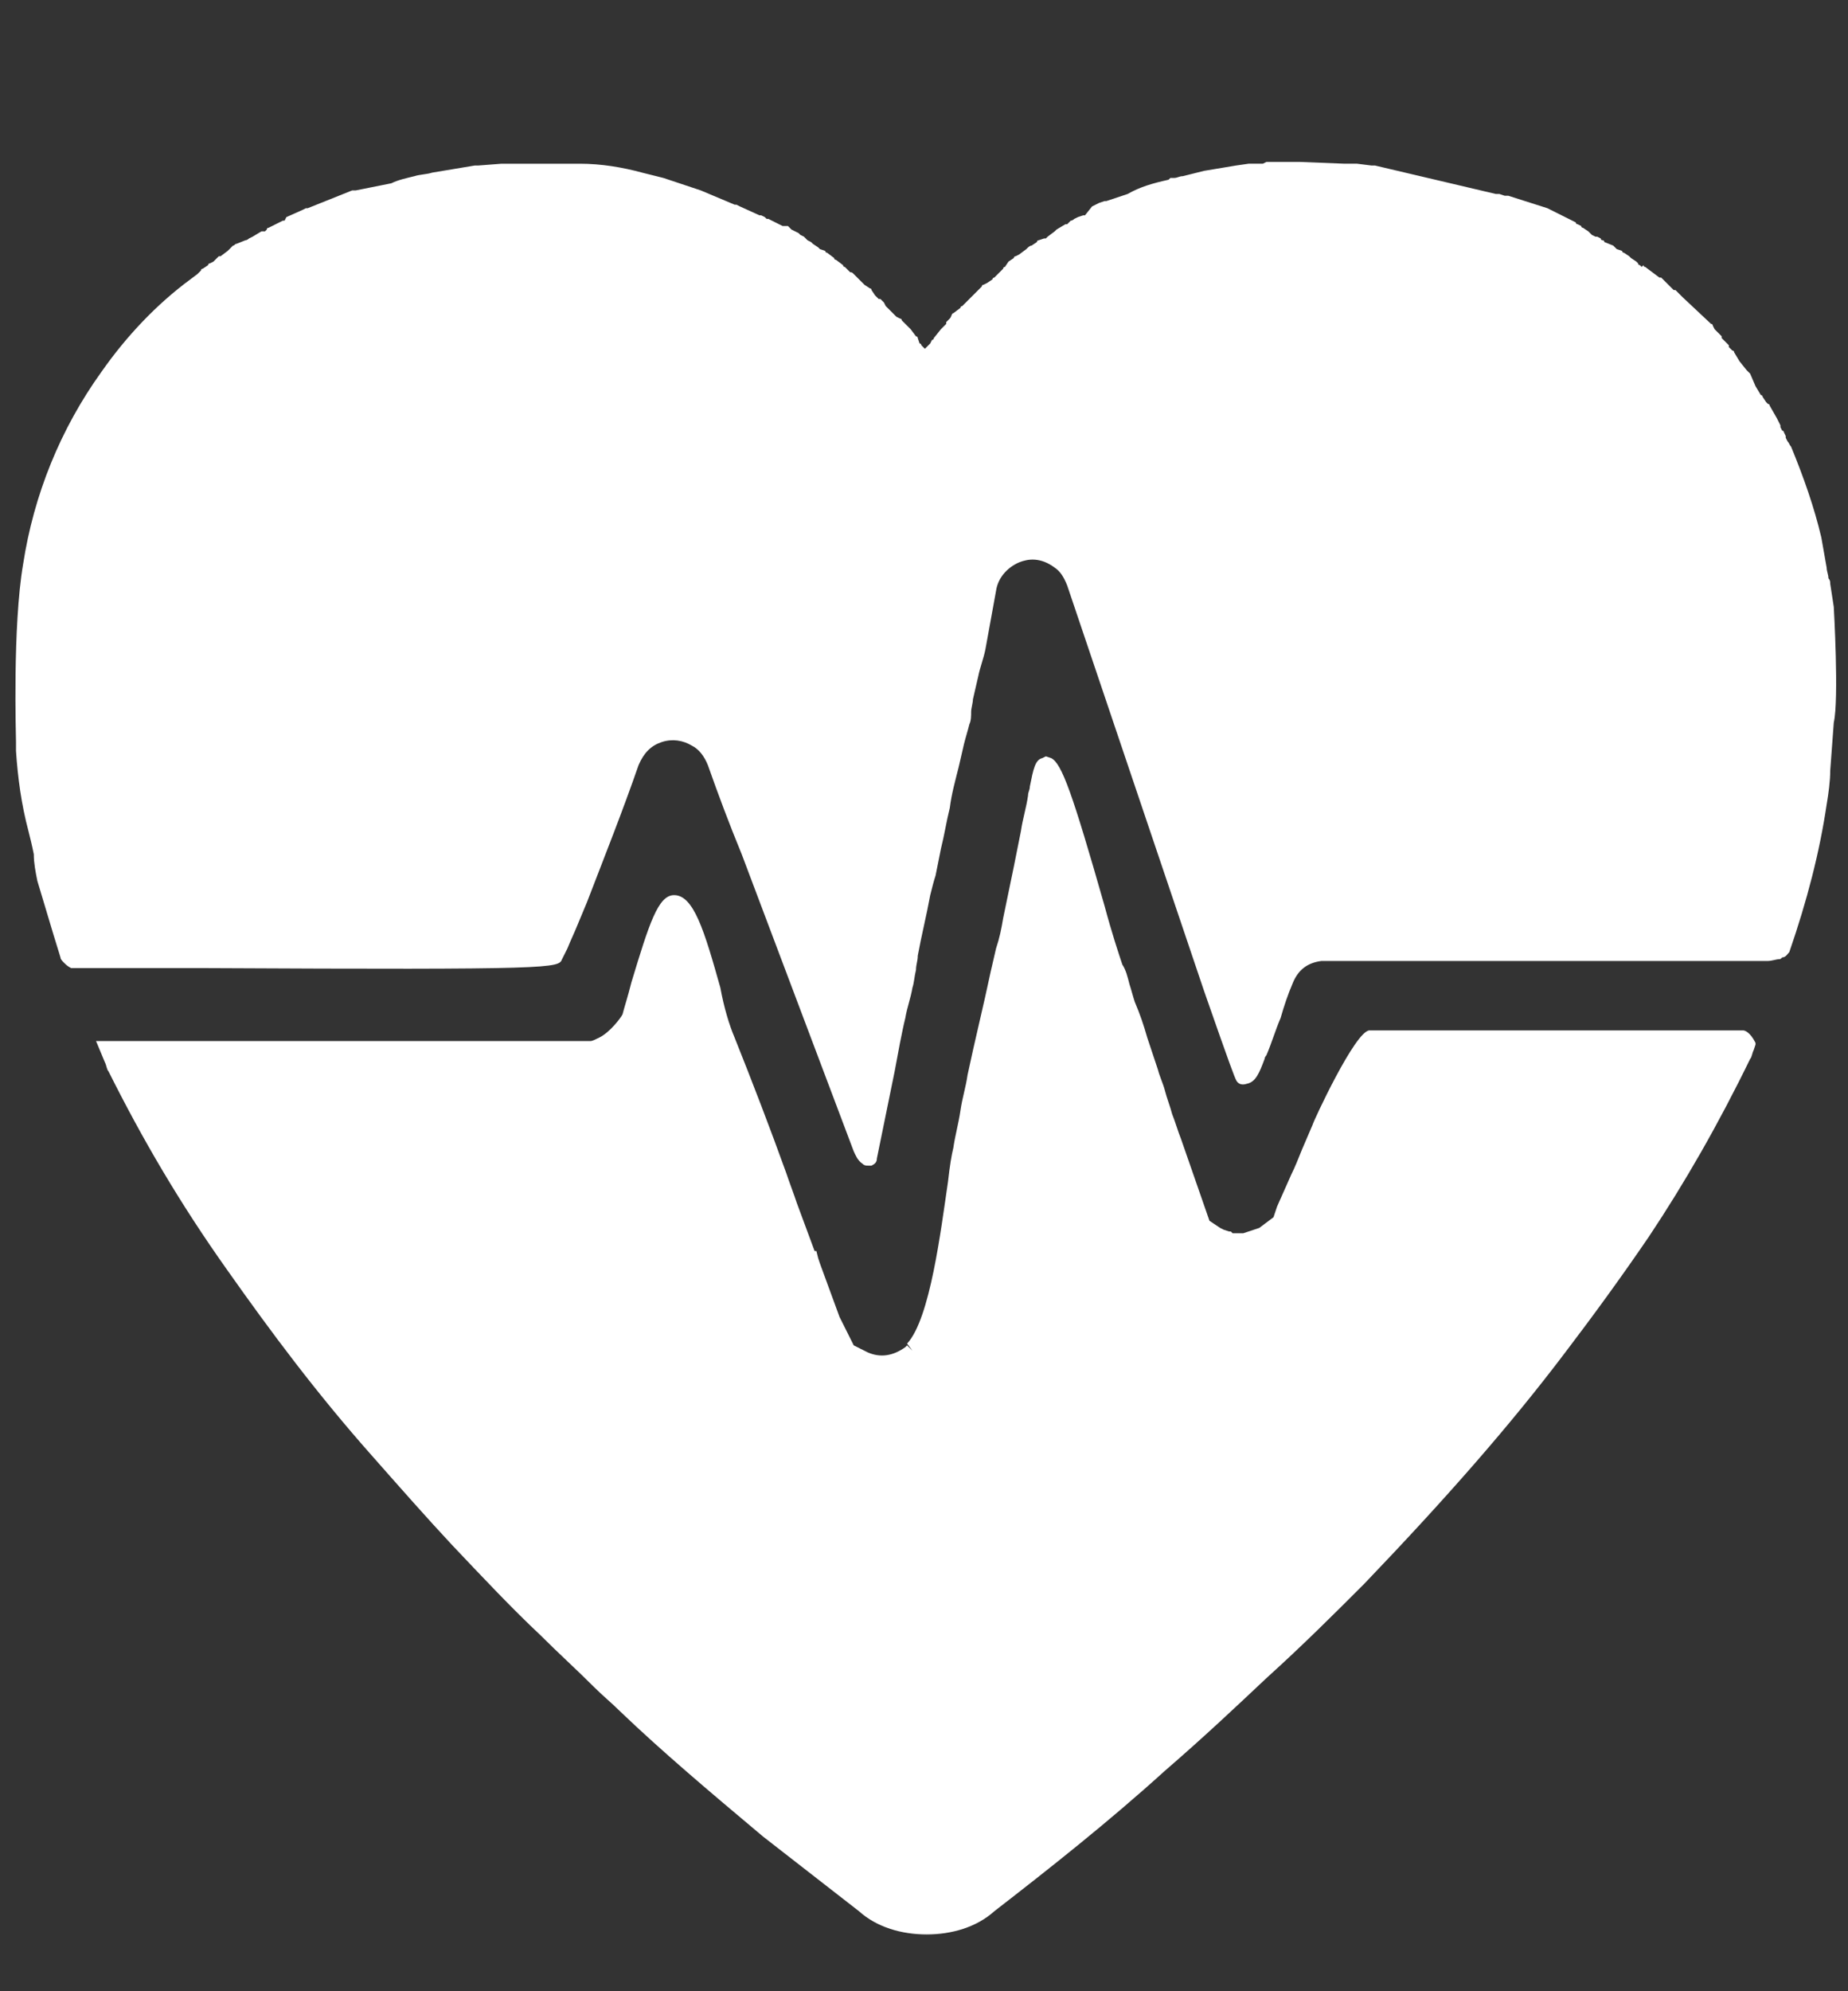 <?xml version="1.0" encoding="UTF-8"?>
<!-- Generator: Adobe Illustrator 25.1.0, SVG Export Plug-In . SVG Version: 6.00 Build 0)  -->
<svg xmlns="http://www.w3.org/2000/svg" xmlns:xlink="http://www.w3.org/1999/xlink" version="1.1" id="Ebene_1" x="0px" y="0px" viewBox="0 0 103.9 111.9" style="enable-background:new 0 0 103.9 111.9;" xml:space="preserve">
<rect x="0" y="0" width="103.9" height="111.9" fill="#333333" stroke="none"/>
<style type="text/css">
	.st0{fill:#358883;}
	.st1{fill:#FFFFFF;}
</style>
<g>
	<polygon class="st0" points="45,13.9 45,13.9 45,13.9  "></polygon>
	<polygon class="st0" points="45.4,14.1 45.4,14.1 45.4,14.1  "></polygon>
	<polygon class="st0" points="45.8,14.4 45.8,14.4 45.8,14.4  "></polygon>
	<polygon class="st0" points="46.1,14.6 46.1,14.6 46.1,14.6  "></polygon>
	<polygon class="st0" points="46.6,15 46.6,15 46.6,15  "></polygon>
	<polygon class="st0" points="52.5,19.7 52.5,19.7 52.5,19.6  "></polygon>
	<polygon class="st0" points="47.1,15.4 47.1,15.4 47.1,15.4  "></polygon>
	<polygon class="st0" points="13.2,14.5 13.2,14.5 13.2,14.5  "></polygon>
	<polygon class="st0" points="12,15.2 12,15.2 12,15.2  "></polygon>
	<polygon class="st0" points="54.9,17.1 54.9,17.1 54.9,17.1  "></polygon>
	<polygon class="st0" points="11.7,15.5 11.7,15.5 11.7,15.5  "></polygon>
	<polygon class="st0" points="44,13.2 44,13.2 44,13.2  "></polygon>
	<polygon class="st0" points="16.1,12.9 16.1,12.8 16.1,12.8  "></polygon>
	<polygon class="st0" points="15.6,13.1 15.6,13.1 15.6,13.1  "></polygon>
	<polygon class="st0" points="14.2,13.9 14.2,13.9 14.2,13.9  "></polygon>
	<polygon class="st0" points="92.3,15.5 92.3,15.5 92.3,15.5  "></polygon>
	<polygon class="st0" points="98,21.3 98,21.3 98,21.3  "></polygon>
	<polygon class="st0" points="91.9,15.2 91.9,15.2 91.9,15.2  "></polygon>
	<polygon class="st0" points="99.1,23 99.1,23 99.1,23  "></polygon>
	<polygon class="st0" points="56.1,16 56.1,16 56.1,16  "></polygon>
	<polygon class="st0" points="89.8,13.9 89.8,13.9 89.8,13.9  "></polygon>
	<polygon class="st0" points="98.7,22.4 98.7,22.4 98.7,22.4  "></polygon>
	<polygon class="st0" points="60.6,12.9 60.6,12.9 60.6,12.9  "></polygon>
	<polygon class="st0" points="58.7,14 58.7,14 58.7,14  "></polygon>
	<polygon class="st0" points="57.4,14.9 57.4,14.9 57.5,14.9  "></polygon>
	<path class="st0" d="M87.8,12.8L87.8,12.8C87.8,12.8,87.8,12.8,87.8,12.8L87.8,12.8z"></path>
	<polygon class="st0" points="88.4,13.1 88.4,13.1 88.4,13.1  "></polygon>
	<polygon class="st0" points="88.6,13.2 88.6,13.2 88.7,13.2  "></polygon>
	<polygon class="st0" points="51.7,75.5 51.7,75.5 51.7,75.5  "></polygon>
	<polygon class="st0" points="47.5,75.7 47.5,75.7 47.5,75.8  "></polygon>
	<path class="st0" d="M83.5,11.1c-0.4-0.1-0.9-0.3-1.3-0.4c-1.2-0.3-2.5-0.5-3.7-0.8c-0.4-0.1-0.8-0.1-1.2-0.2   c0.3,0.1,0.6,0.1,0.9,0.2c1.3,0.3,2.7,0.6,4,0.9C82.7,10.9,83.1,11,83.5,11.1z"></path>
	<g>
		<path class="st1" d="M98,57.9c-0.2,0-0.4,0-0.5,0h-3.7c-5.6,0-11.2,0-16.8,0c-0.8,0-3.2,5.2-3.2,5.3l-0.6,1.4    c-0.2,0.5-0.4,1-0.6,1.4l-0.8,1.8l0,0h0l-0.2,0.6L70.8,69l-0.9,0.3l-0.1,0l-0.1,0l-0.4,0l-0.1-0.1l-0.1,0l-0.3-0.1L68.6,69l0,0.1    l0,0l0-0.1L68,68.6L66.4,64c-0.2-0.5-0.3-0.9-0.5-1.4c-0.1-0.4-0.3-0.9-0.4-1.3c-0.1-0.4-0.3-0.8-0.4-1.2l-0.6-1.8    c-0.2-0.7-0.4-1.3-0.7-2c-0.1-0.3-0.2-0.7-0.3-1c-0.1-0.4-0.2-0.8-0.4-1.1c-0.2-0.6-0.6-1.8-1-3.3c-1.8-6.3-2.4-8-3-8.3l-0.3-0.1    l-0.2,0.1c-0.4,0.1-0.5,0.6-0.7,1.6c0,0.2-0.1,0.3-0.1,0.5c-0.1,0.7-0.3,1.3-0.4,2l-0.4,2c-0.2,1-0.4,1.9-0.6,2.9    c-0.1,0.6-0.2,1.1-0.4,1.7c-0.1,0.4-0.2,0.9-0.3,1.3c-0.4,1.9-0.9,3.9-1.3,5.8c-0.1,0.7-0.3,1.3-0.4,2c-0.1,0.7-0.3,1.4-0.4,2.1    c-0.1,0.4-0.2,1-0.3,1.9c-0.4,2.7-1,7.7-2.3,9.1l0.3,0.4c0,0,0,0,0,0L51,75.6l-0.1,0.1c-0.7,0.5-1.4,0.6-2.1,0.3l-0.6-0.3l0,0l0,0    L48,75.6L47.2,74l0,0l-1.1-3l0,0L46,70.7l-0.1-0.4h-0.1l-1-2.7c-0.2-0.6-0.4-1.1-0.6-1.7c-0.9-2.5-1.9-5.1-2.9-7.6    c-0.3-0.7-0.6-1.7-0.8-2.8c-0.9-3.2-1.5-5.2-2.6-5.2c-0.9,0-1.4,1.6-2.4,4.9c-0.2,0.8-0.4,1.4-0.5,1.8c-0.1,0.2-0.7,1-1.3,1.3    c-0.2,0.1-0.4,0.2-0.5,0.2c-0.1,0-0.3,0-0.4,0c-0.1,0-0.2,0-0.3,0l-27.1,0l0.5,1.2c0.1,0.2,0.1,0.4,0.2,0.5    c1.9,3.8,4,7.4,6.7,11.2c2.4,3.4,5,6.9,8.2,10.5c1.5,1.7,3,3.4,4.4,4.9c1.8,1.9,3.4,3.6,5,5.1c1,1,2,1.9,3,2.9    c0.5,0.5,1,0.9,1.5,1.4c2.3,2.2,4.9,4.4,8,7c0.9,0.7,1.8,1.4,2.7,2.1c0.9,0.7,1.8,1.4,2.7,2.1c1,0.9,2.4,1.3,3.8,1.3    c1.4,0,2.8-0.4,3.8-1.3c3.1-2.4,6.4-5,9.6-7.9c2.2-1.9,4-3.6,5.7-5.2c2.1-1.9,3.8-3.6,5.5-5.3c4.6-4.8,8.2-8.9,11.3-13    c1.6-2.1,3.2-4.3,4.7-6.5c2-3,3.9-6.3,5.7-10c0.1-0.1,0.1-0.3,0.2-0.5l0.1-0.3l0-0.1C98.4,58,98.1,57.9,98,57.9z"></path>
		<path class="st1" d="M103.1,34.1C103.1,34.1,103.1,34.1,103.1,34.1l-0.2-1.3c0-0.1,0-0.2-0.1-0.3c0-0.2-0.1-0.4-0.1-0.6    c-0.1-0.6-0.2-1.1-0.3-1.7c-0.4-1.7-1-3.4-1.7-5.1c-0.1-0.1-0.1-0.2-0.2-0.3l-0.1-0.2c0,0,0,0,0-0.1l-0.1-0.2c0,0,0-0.1-0.1-0.1    l-0.1-0.2c0,0,0-0.1,0-0.1l-0.1-0.2c0,0,0,0,0,0l-0.1-0.2c0,0,0,0,0,0l-0.4-0.7c0,0,0-0.1-0.1-0.1l-0.1-0.1c0,0,0,0,0,0l-0.2-0.3    c0,0,0-0.1-0.1-0.1l-0.3-0.5c0,0,0,0,0,0L98.4,21c0,0-0.1-0.1-0.2-0.2l-0.4-0.5c0,0,0,0,0,0l-0.3-0.5l0,0c0,0,0-0.1-0.1-0.1    l-0.2-0.2c0,0,0,0,0-0.1L97,19.2c0,0,0,0-0.1-0.1L96.8,19c0,0,0,0,0,0c0,0,0,0,0-0.1l-0.3-0.3c0,0-0.1-0.1-0.1-0.1l-0.1-0.2    c0,0,0-0.1-0.1-0.1l-1.6-1.5c0,0,0,0-0.1-0.1l-0.3-0.3c0,0,0,0-0.1,0c0,0,0,0-0.1-0.1l-0.2-0.2c0,0,0,0,0,0l-0.4-0.4    c0,0,0,0-0.1,0l-0.8-0.6c0,0-0.1,0-0.1-0.1L92.3,15l-0.1-0.1c0,0-0.1,0-0.1-0.1L92,14.7c0,0,0,0,0,0l-0.3-0.2c0,0,0,0-0.1-0.1    l-0.3-0.2c0,0-0.1,0-0.1-0.1L90.9,14l-0.1-0.1c0,0-0.1-0.1-0.1-0.1l-0.5-0.2c0,0,0-0.1-0.1-0.1c0,0-0.1,0-0.1-0.1l-0.2-0.1    c0,0-0.1,0-0.1,0l-0.2-0.1c0,0,0,0,0,0L89.3,13c0,0,0,0,0,0L89,12.8c0,0-0.1,0-0.1-0.1l-0.2-0.1c0,0-0.1,0-0.1-0.1l-0.8-0.4    c0,0,0,0,0,0l-0.8-0.4c0,0,0,0,0,0L84.8,11c0,0-0.1,0-0.2,0l-0.3-0.1c0,0-0.2,0-0.2,0l-6.8-1.6c0,0-0.1,0-0.1,0c0,0-0.1,0-0.1,0    l-0.8-0.1c-0.1,0-0.1,0-0.2,0l-0.3,0c0,0-0.1,0-0.1,0l-0.1,0l-2.5-0.1l-1.1,0l-0.6,0c-0.1,0-0.1,0-0.2,0l-0.2,0.1c0,0,0,0,0,0    l-0.6,0c-0.1,0-0.1,0-0.2,0l-0.7,0.1c-0.6,0.1-1.2,0.2-1.8,0.3c-0.4,0.1-0.8,0.2-1.2,0.3c-0.2,0-0.3,0.1-0.5,0.1l0,0    c0,0-0.1,0-0.1,0h0c0,0,0,0,0,0c0,0-0.1,0-0.1,0l-0.1,0.1c-0.9,0.2-1.6,0.4-2.3,0.8l-0.6,0.2c0,0,0,0,0,0l-0.6,0.2c0,0,0,0-0.1,0    l-0.3,0.1c0,0,0,0,0,0l-0.2,0.1c0,0,0,0,0,0l-0.2,0.1c0,0,0,0,0,0L61,12.1c0,0,0,0-0.1,0l-0.3,0.1c0,0,0,0,0,0l-0.2,0.1    c0,0-0.1,0.1-0.2,0.1L60,12.6c0,0,0,0-0.1,0l-0.5,0.3c0,0-0.1,0.1-0.1,0.1l-0.4,0.3c0,0-0.1,0.1-0.1,0.1l-0.1,0c0,0,0,0,0,0    l-0.3,0.1c0,0-0.1,0-0.1,0.1l-0.3,0.2c-0.1,0-0.2,0.1-0.3,0.2c0,0,0,0,0,0l-0.4,0.3c0,0,0,0,0,0l-0.2,0.1c0,0-0.1,0-0.1,0.1    l-0.3,0.2c0,0,0,0,0,0L56.5,15c0,0,0,0,0,0c0,0-0.1,0-0.1,0.1l-0.1,0.1c0,0,0,0,0,0l0,0c0,0,0,0,0,0L56,15.5c0,0,0,0,0,0l-0.1,0.1    c0,0-0.1,0-0.1,0.1l-0.3,0.2c0,0,0,0,0,0L55.3,16v0c-0.1,0-0.1,0.1-0.1,0.1l0,0L55,16.3c0,0,0,0,0,0l-0.1,0.1c0,0,0,0,0,0l0,0    c0,0,0,0,0,0l-0.7,0.7c0,0-0.1,0.1-0.1,0.1c0,0-0.1,0-0.1,0.1l-0.4,0.3c-0.1,0-0.1,0.2-0.2,0.3l-0.2,0.2c0,0,0,0,0,0.1    c0,0,0,0,0,0l-0.1,0.1c0,0,0,0,0,0l-0.2,0.2c0,0,0,0,0,0L52.5,19l0,0c0,0,0,0.1-0.1,0.1l0,0l-0.1,0.2c0,0,0,0,0,0    c0,0-0.1,0.1-0.1,0.1L52,19.6l-0.2-0.2c0,0,0,0,0,0c0,0,0-0.1-0.1-0.1L51.6,19l0,0c0,0,0-0.1-0.1-0.1l0,0l-0.3-0.4c0,0,0,0,0,0    l-0.2-0.2c0,0,0,0-0.1-0.1c0,0-0.1-0.1-0.1-0.1l0,0L50.7,18l0,0c0-0.1-0.1-0.1-0.1-0.1l0,0l-0.2-0.1c0,0,0,0,0,0l-0.1-0.1    c0,0,0,0,0,0l-0.1-0.1c0,0,0,0,0,0L50,17.4c0,0,0,0,0,0l-0.1-0.1c0,0,0,0,0,0l-0.1-0.1c0,0,0,0,0,0c0,0,0,0,0,0L49.7,17    c0,0,0,0,0,0l-0.1-0.1c0,0,0,0,0,0c0,0,0,0,0,0c0,0,0,0,0,0c0,0-0.1-0.1-0.1-0.1s0,0,0,0l0,0l0,0c0,0,0,0,0,0c0,0,0,0,0,0    c0,0,0,0,0,0c0,0,0,0,0,0c0,0,0,0,0,0c0,0,0,0-0.1,0c0,0,0,0-0.1-0.1l0,0c0,0,0,0,0,0l0,0c0,0,0,0,0,0c0,0,0,0-0.1-0.1l-0.2-0.3    l0,0c0-0.1-0.1-0.1-0.1-0.1L48.6,16c0,0-0.1-0.1-0.1-0.1l-0.2-0.2c0,0,0,0,0,0L48,15.4c-0.1-0.1-0.1-0.1-0.2-0.1l0,0c0,0,0,0,0,0    L47.5,15c0,0-0.1,0-0.1-0.1L47,14.6c0,0-0.1,0-0.1-0.1l-0.4-0.3c0,0-0.1,0-0.1-0.1L46.1,14c0,0-0.1-0.1-0.1-0.1l-0.3-0.2    c0,0-0.1-0.1-0.1-0.1l-0.2-0.1l-0.1-0.1c0,0-0.1-0.1-0.1-0.1L45,13.2c0,0-0.1-0.1-0.1-0.1l-0.4-0.2l-0.1-0.1c0,0-0.1-0.1-0.1-0.1    L44,12.7c0,0,0,0,0,0l-0.8-0.4c0,0,0,0-0.1,0L43,12.2c0,0,0,0,0,0l-0.2-0.1c0,0-0.1,0-0.1,0l-1.1-0.5c0,0,0,0,0,0l-0.2-0.1    c0,0-0.1,0-0.1,0l-1.9-0.8L37.3,10l-1.2-0.3c-1.1-0.3-2.3-0.5-3.5-0.5l-0.1,0c0,0-0.1,0-0.1,0l-0.1,0c-0.1,0-0.1,0-0.2,0l-0.5,0    l-1.3,0l-0.4,0c-0.4,0-0.8,0-1.1,0c-0.1,0-0.2,0-0.3,0l-0.2,0c0,0-0.1,0-0.1,0l-1.3,0.1c0,0-0.2,0-0.2,0l-2.4,0.4    c-0.3,0.1-0.7,0.1-1,0.2c-0.4,0.1-0.9,0.2-1.3,0.4L20,10.7c0,0-0.1,0-0.2,0l-2.5,1c0,0-0.1,0-0.1,0l-0.2,0.1c0,0,0,0,0,0l-0.9,0.4    c0,0,0,0,0,0L16,12.4c0,0-0.1,0-0.1,0l-0.8,0.4c0,0,0,0,0,0c0,0-0.1,0-0.1,0.1l-0.1,0.1c0,0,0,0-0.1,0L14.7,13c0,0,0,0,0,0    l-0.5,0.3c0,0,0,0,0,0L14,13.4c0,0-0.1,0.1-0.2,0.1l-0.5,0.2c-0.1,0-0.1,0.1-0.2,0.1L12.9,14c0,0-0.1,0.1-0.1,0.1c0,0,0,0,0,0    l-0.4,0.3c0,0,0,0-0.1,0L12,14.7c0,0,0,0,0,0l-0.2,0.1c0,0-0.1,0-0.1,0.1l-0.3,0.2c0,0-0.1,0-0.1,0.1l-0.2,0.2l-0.4,0.3    c-1.9,1.4-3.6,3.2-5,5.2c-2.3,3.2-3.8,6.9-4.4,10.8c-0.6,3.5-0.4,9.7-0.4,10l0,0.5c0.1,1.5,0.3,3,0.7,4.5c0.1,0.4,0.2,0.8,0.3,1.3    C1.9,48.5,2,49,2.1,49.5c0.3,1,0.6,2,0.9,3l0.4,1.3c0,0.1,0.1,0.2,0.2,0.3c0.1,0.1,0.2,0.2,0.4,0.3c0.2,0,0.3,0,0.5,0l0.1,0    c2,0,4.4,0,7,0c19.7,0.1,19.8,0,20-0.5l0.3-0.6c0.2-0.5,0.4-0.9,0.6-1.4l0.5-1.2c1-2.6,2-5.1,2.9-7.7c0.3-0.7,0.7-1.1,1.3-1.3    c0.6-0.2,1.2-0.1,1.7,0.2c0.4,0.2,0.7,0.6,0.9,1.1c0.6,1.7,1.2,3.3,1.9,5l6.3,16.7c0.1,0.2,0.2,0.5,0.5,0.7    c0.1,0.1,0.2,0.1,0.3,0.1c0.1,0,0.1,0,0.2,0c0.2-0.1,0.3-0.2,0.3-0.4l1-4.9c0.1-0.5,0.2-1.1,0.3-1.6c0.1-0.5,0.2-1,0.3-1.4    c0.1-0.6,0.3-1.1,0.4-1.7c0.1-0.3,0.1-0.6,0.2-1c0-0.3,0.1-0.5,0.1-0.8c0.2-1.1,0.5-2.3,0.7-3.4c0.1-0.4,0.2-0.8,0.3-1.1    c0.1-0.5,0.2-1,0.3-1.5c0.2-0.8,0.3-1.5,0.5-2.3c0.1-0.8,0.3-1.5,0.5-2.3c0.1-0.4,0.2-0.9,0.3-1.3c0.1-0.4,0.2-0.7,0.3-1.1    c0.1-0.2,0.1-0.5,0.1-0.7c0-0.2,0.1-0.5,0.1-0.7c0.1-0.4,0.2-0.9,0.3-1.3c0.1-0.5,0.3-1,0.4-1.5c0.2-1.1,0.4-2.2,0.6-3.3    c0.1-0.7,0.6-1.3,1.3-1.6c0.5-0.2,1.2-0.3,2,0.3c0.3,0.2,0.5,0.5,0.7,1l7.7,22.8c1.5,4.3,1.7,4.8,1.8,5c0.1,0.2,0.3,0.3,0.6,0.2    c0.5-0.1,0.7-0.6,1-1.4c0-0.1,0.1-0.2,0.1-0.2c0.3-0.7,0.5-1.4,0.8-2.1c0.2-0.7,0.4-1.3,0.7-2c0.3-0.7,0.8-1.1,1.6-1.2    c0.1,0,0.7,0,0.9,0l0.2,0c8,0,16,0,24,0c0.2,0,0.5-0.1,0.6-0.1c0.1,0,0.1,0,0.2-0.1c0.2,0,0.3-0.2,0.4-0.3c1-2.9,1.7-5.6,2.1-8.3    c0.1-0.6,0.2-1.3,0.2-1.9l0.2-2.7l0,0C103.4,39.3,103.1,34.1,103.1,34.1z M77.1,9.7L77.1,9.7L77.1,9.7L77.1,9.7z"></path>
	</g>
</g>
</svg>
